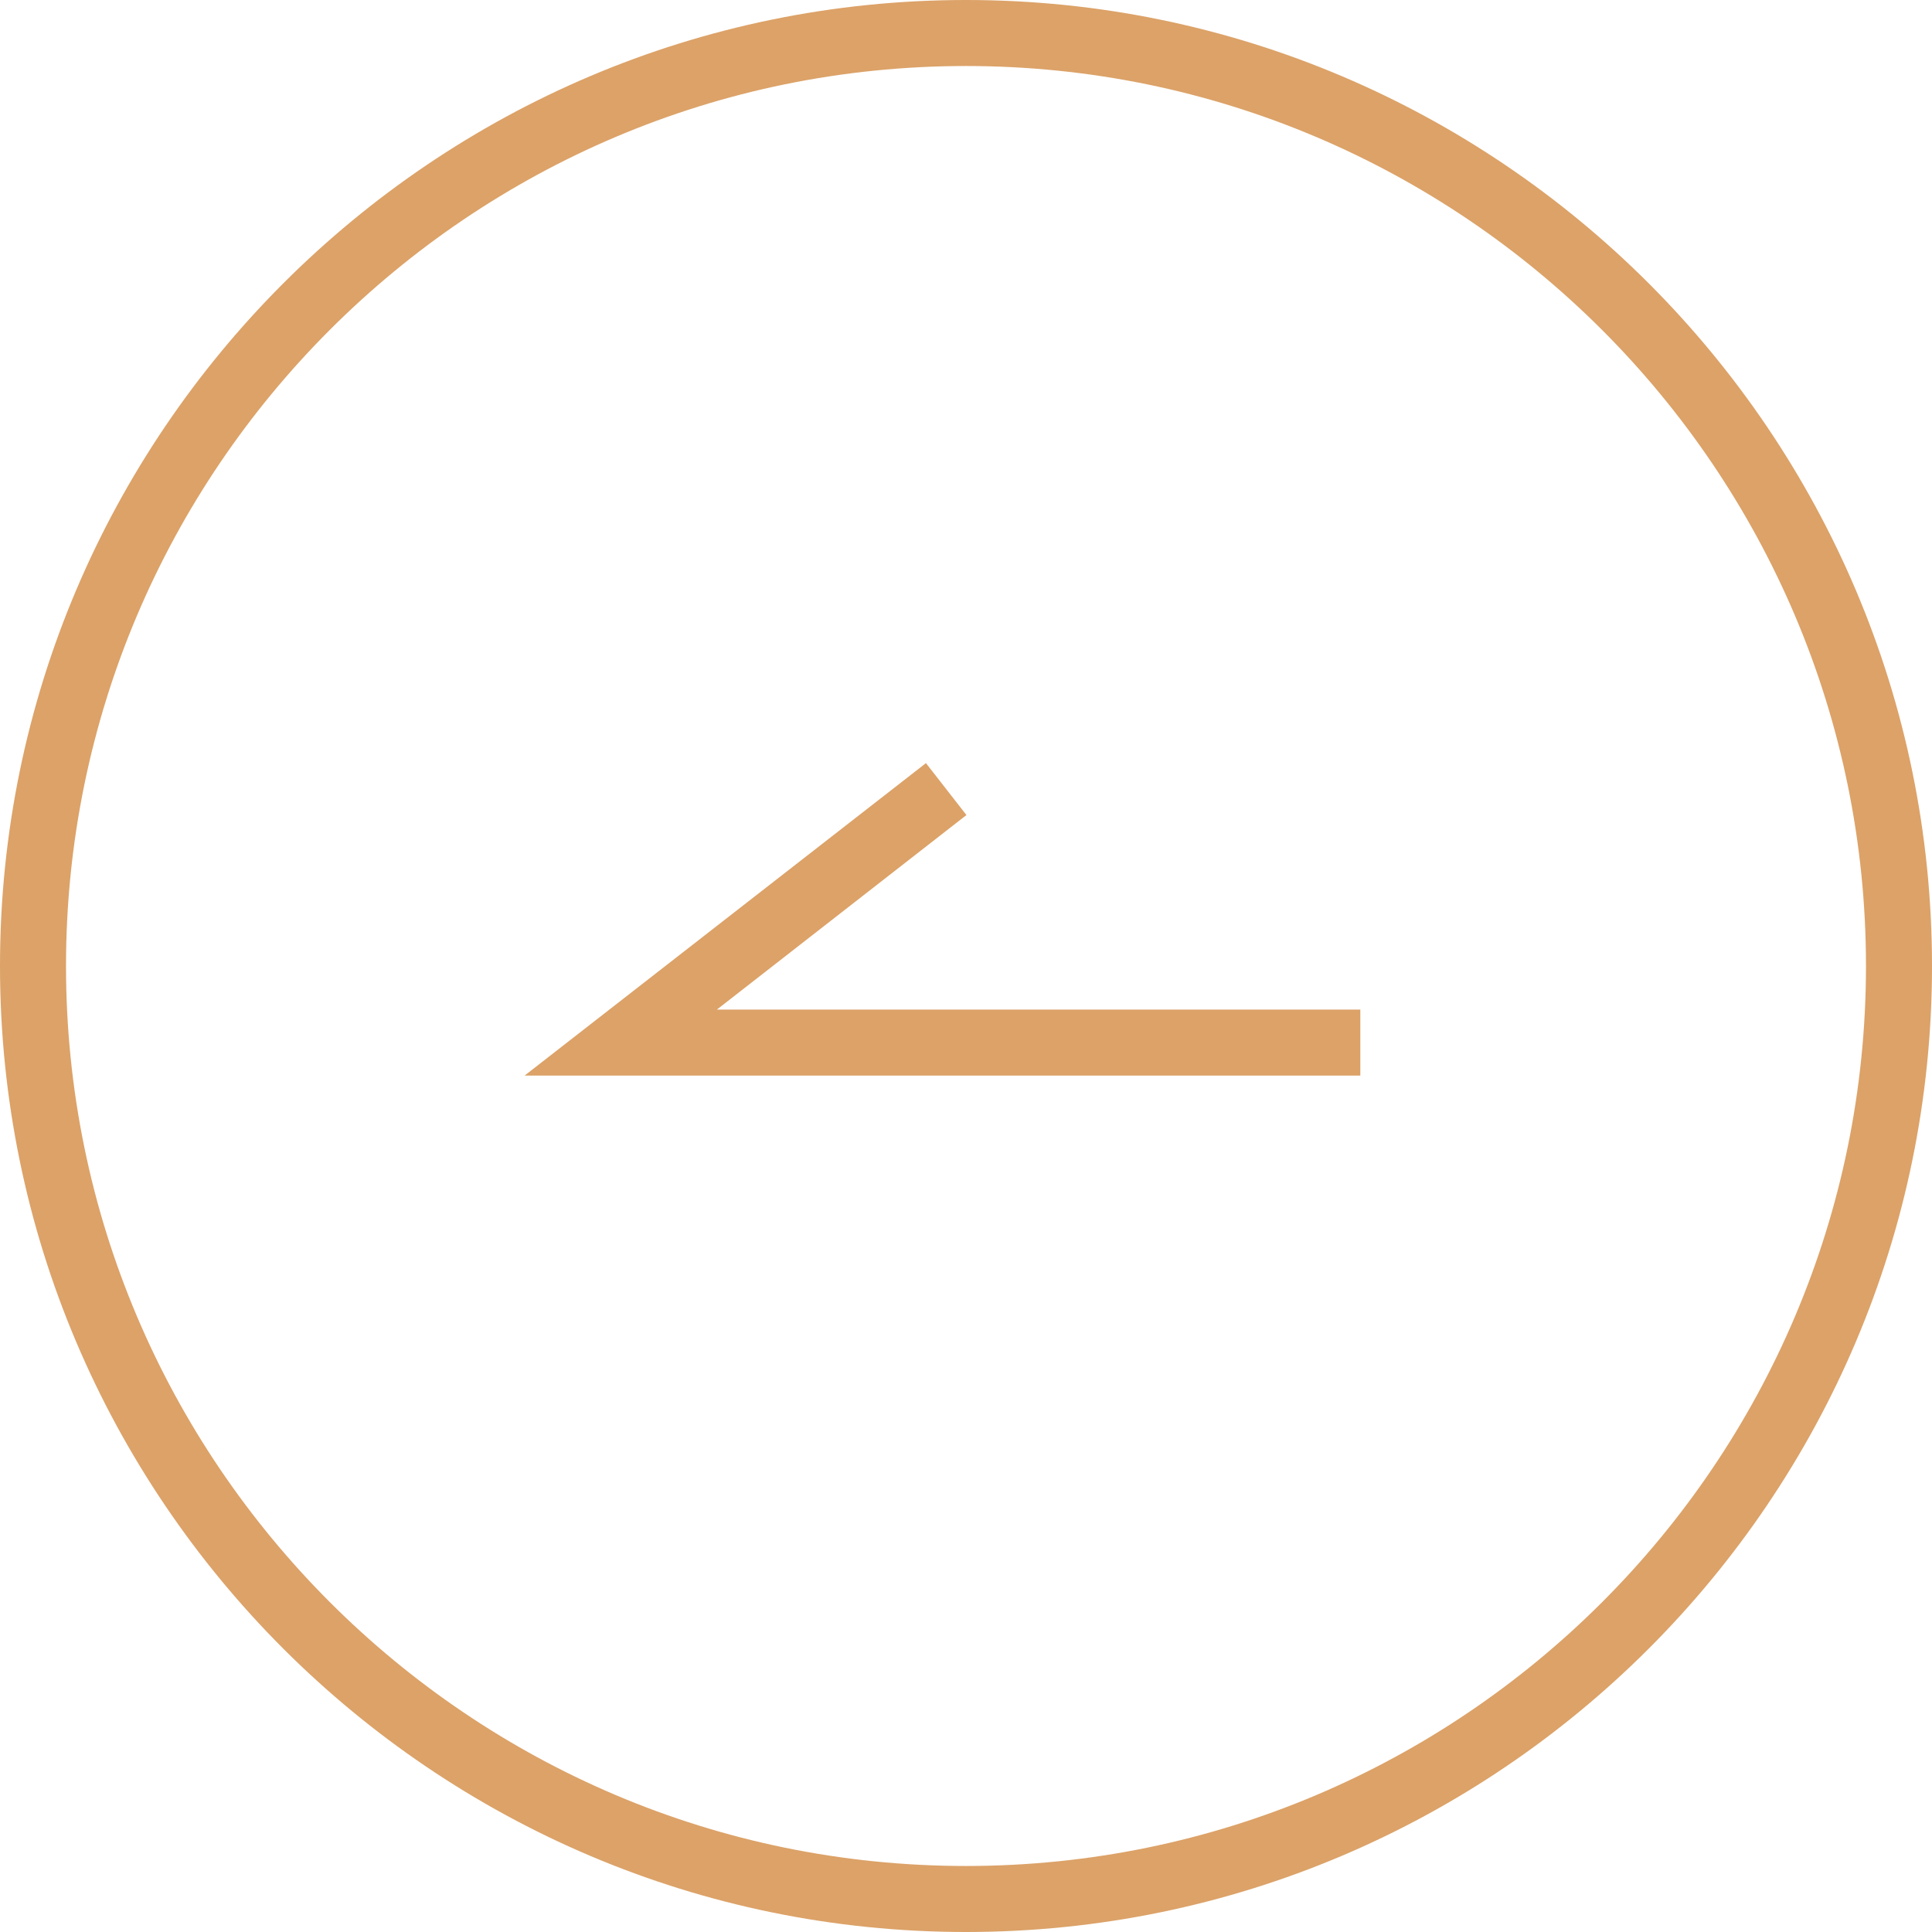 <?xml version="1.0" encoding="UTF-8"?>
<svg id="_圖層_2" data-name="圖層 2" xmlns="http://www.w3.org/2000/svg" viewBox="0 0 43.9 43.9">
  <defs>
    <style>
      .cls-1 {
        fill: #dca268;
        stroke-width: 0px;
      }
    </style>
  </defs>
  <g id="_圖層_1-2" data-name="圖層 1">
    <g>
      <path class="cls-1" d="M21.95,43.9C9.85,43.9,0,34.05,0,21.95S9.85,0,21.95,0s21.95,9.85,21.95,21.95-9.85,21.95-21.95,21.95ZM21.95,1.5C10.67,1.5,1.5,10.67,1.5,21.95s9.17,20.45,20.45,20.45,20.45-9.17,20.45-20.45S33.22,1.5,21.95,1.5Z"/>
      <polygon class="cls-1" points="30.91 24.44 11.92 24.44 21.04 17.34 21.96 18.52 16.29 22.94 30.91 22.94 30.91 24.44"/>
    </g>
  </g>
</svg>